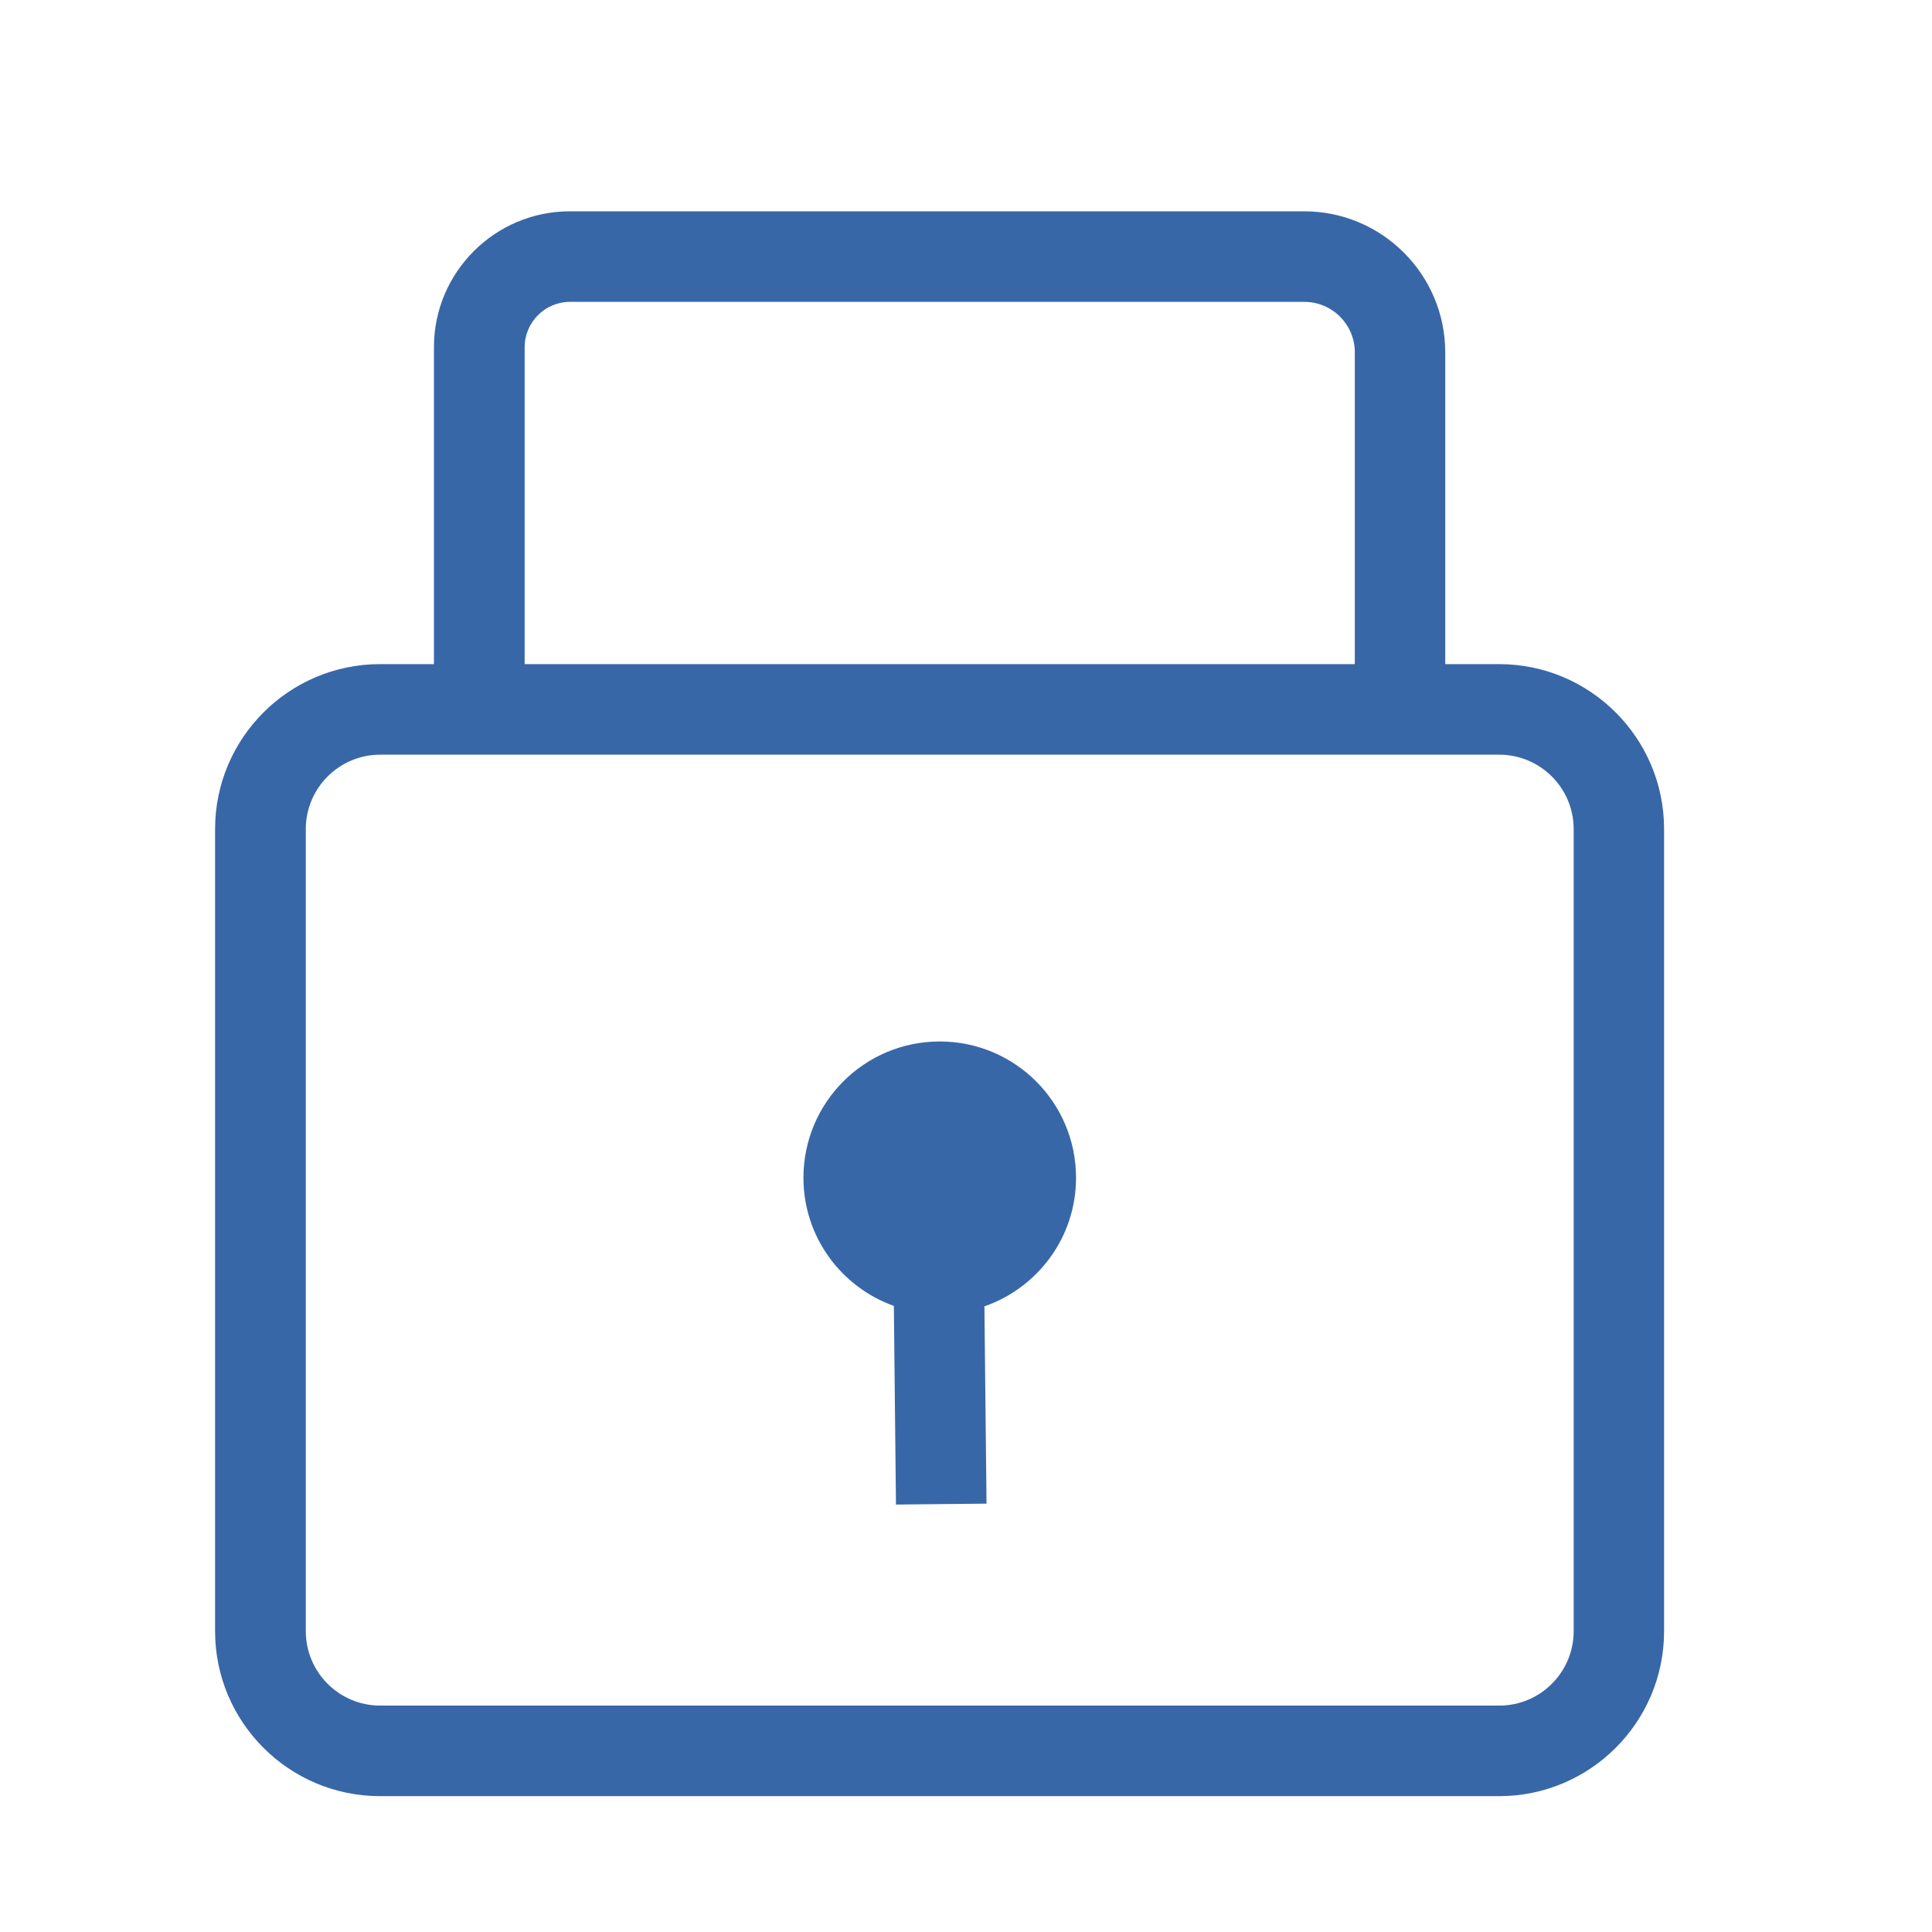 <?xml version="1.0" encoding="UTF-8"?>
<svg id="Vector" xmlns="http://www.w3.org/2000/svg" viewBox="0 0 128 128">
  <defs>
    <style>
      .cls-1 {
        fill: #3867a8;
      }
    </style>
  </defs>
  <path class="cls-1" d="M99.32,44h-3.57v-20.66c0-5.15-4.19-9.34-9.34-9.34h-48.66c-4.96,0-9,4.04-9,9v21h-3.57c-6.03,0-10.93,4.9-10.93,10.93v53.14c0,6.03,4.9,10.93,10.93,10.93h74.14c6.03,0,10.93-4.9,10.93-10.93v-53.14c0-6.03-4.9-10.93-10.93-10.93ZM34.76,23c0-1.65,1.35-3,3-3h48.66c1.84,0,3.34,1.5,3.34,3.34v20.66h-55v-21ZM104.26,108.07c0,2.72-2.21,4.93-4.93,4.93H25.19c-2.72,0-4.93-2.21-4.93-4.93v-53.14c0-2.72,2.21-4.93,4.93-4.93h74.14c2.72,0,4.93,2.21,4.93,4.93v53.14Z"/>
  <path class="cls-1" d="M62.26,69c-4.99,0-9.03,4.04-9.03,9.03,0,3.92,2.5,7.24,5.99,8.49l.14,13.16,6-.06-.14-13.07c3.53-1.23,6.07-4.57,6.07-8.52,0-4.99-4.04-9.03-9.03-9.03Z"/>
</svg>